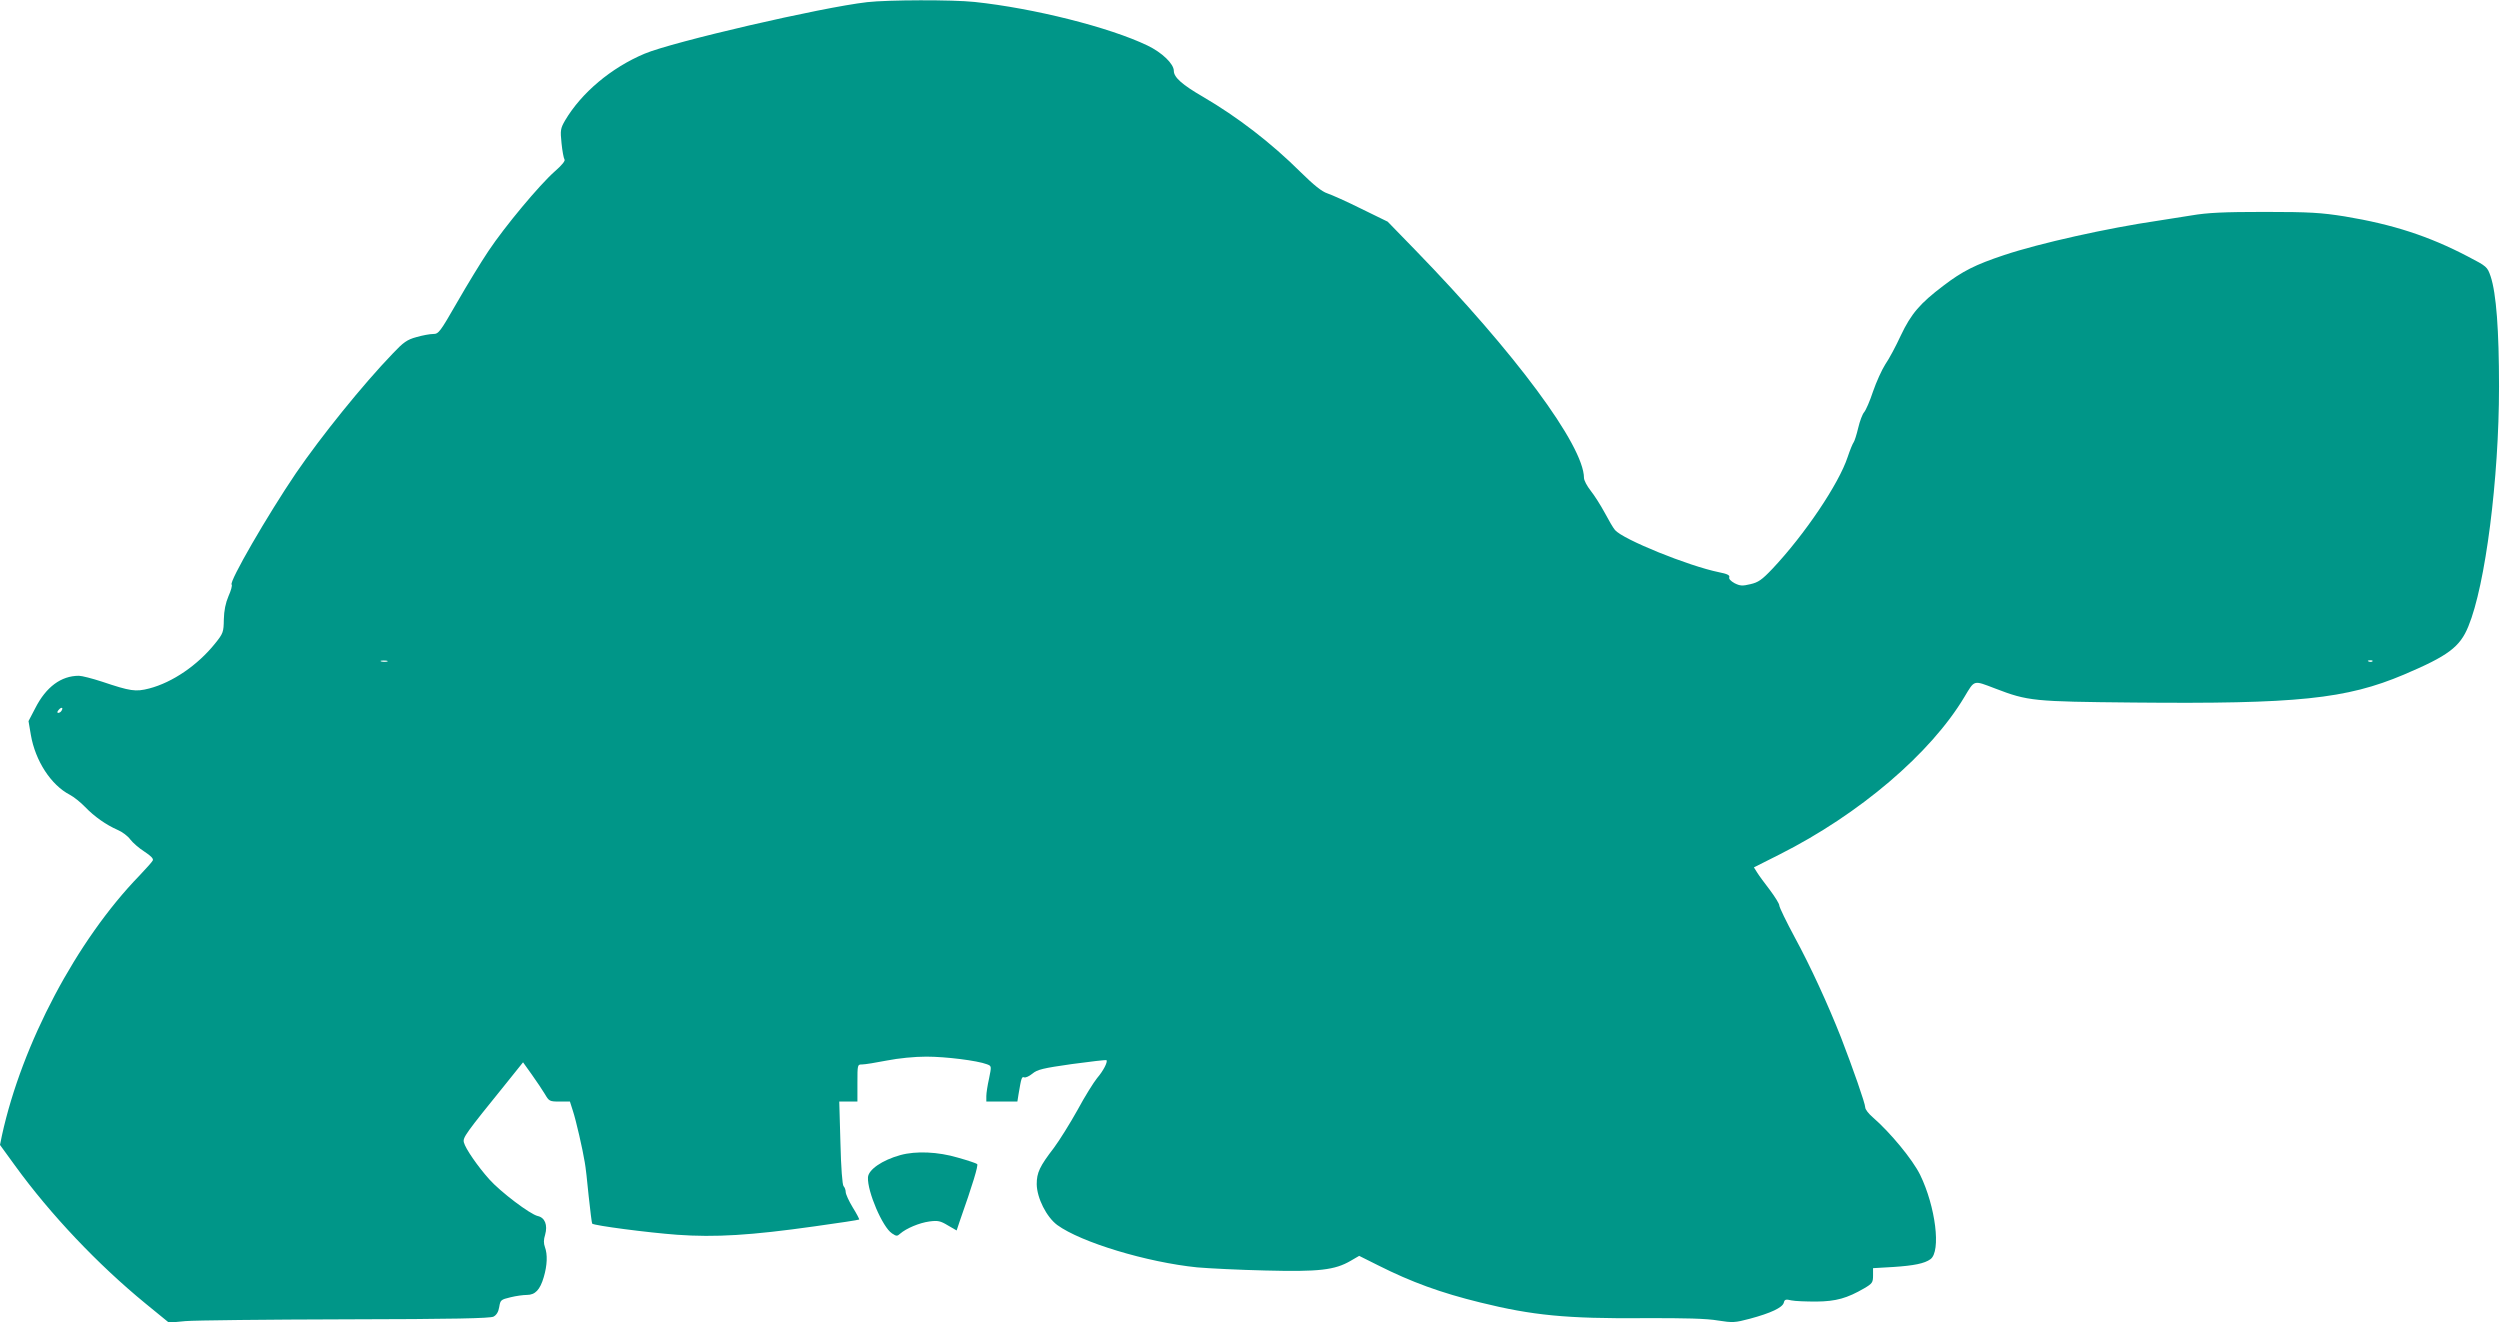 <?xml version="1.0" standalone="no"?>
<!DOCTYPE svg PUBLIC "-//W3C//DTD SVG 20010904//EN"
 "http://www.w3.org/TR/2001/REC-SVG-20010904/DTD/svg10.dtd">
<svg version="1.0" xmlns="http://www.w3.org/2000/svg"
 width="1280pt" height="677pt" viewBox="0 0 1280 677"
 preserveAspectRatio="xMidYMid meet">
<g transform="translate(0,677) scale(0.1,-0.1)"
fill="#009688" stroke="none">
<path d="M4440 6759 c-236 -27 -995 -203 -1140 -264 -171 -72 -323 -200 -407
-342 -23 -40 -25 -50 -18 -116 4 -40 11 -77 15 -83 6 -6 -12 -29 -50 -62 -78
-69 -255 -281 -339 -407 -37 -55 -109 -173 -160 -262 -88 -153 -95 -163 -123
-163 -17 0 -55 -7 -86 -16 -48 -13 -67 -27 -120 -83 -155 -161 -367 -424 -497
-614 -145 -214 -343 -556 -329 -570 4 -4 -3 -30 -16 -59 -15 -35 -23 -74 -24
-120 -1 -64 -3 -71 -45 -123 -89 -111 -218 -199 -337 -230 -70 -18 -96 -14
-242 35 -49 16 -103 30 -118 30 -91 0 -168 -57 -223 -165 l-35 -67 12 -71 c23
-133 103 -256 199 -306 21 -11 56 -39 78 -62 48 -50 108 -92 167 -118 24 -10
53 -32 65 -49 12 -16 45 -45 72 -62 35 -23 48 -37 43 -46 -4 -8 -35 -42 -68
-77 -321 -331 -601 -860 -704 -1330 l-10 -49 77 -106 c182 -251 425 -507 668
-706 l120 -98 85 8 c47 4 416 8 820 9 551 1 741 5 757 14 15 8 25 24 29 49 6
36 8 38 58 50 28 7 66 12 84 12 42 0 67 26 86 91 18 61 20 116 6 154 -7 19 -7
38 1 63 14 50 -1 88 -38 96 -39 9 -190 123 -248 188 -59 66 -122 157 -130 189
-6 25 6 42 222 309 l81 101 45 -63 c25 -35 55 -80 67 -100 21 -36 24 -38 75
-38 l53 0 15 -47 c16 -48 50 -196 61 -264 4 -20 13 -98 20 -173 8 -75 16 -139
18 -141 10 -10 285 -46 435 -57 196 -14 377 -3 703 43 124 17 227 33 229 35 2
1 -13 30 -33 62 -20 33 -36 68 -36 79 0 10 -5 24 -11 30 -6 6 -13 92 -16 222
l-6 211 46 0 47 0 0 95 c0 94 0 95 24 95 14 0 70 9 126 20 61 12 142 20 203
20 99 0 260 -20 310 -39 24 -9 24 -9 11 -73 -8 -35 -14 -75 -14 -90 l0 -28 80
0 79 0 6 38 c14 83 16 91 29 86 7 -3 26 6 42 19 25 21 54 28 202 49 95 13 175
22 177 20 8 -8 -16 -55 -48 -92 -17 -21 -63 -94 -100 -163 -38 -68 -92 -155
-121 -194 -73 -95 -88 -127 -88 -186 1 -71 50 -168 105 -209 122 -89 460 -191
717 -217 58 -5 215 -13 350 -16 273 -7 354 2 436 50 l43 25 98 -49 c169 -85
319 -140 523 -190 267 -66 442 -83 835 -80 210 1 324 -2 381 -12 76 -12 87
-11 163 9 108 29 167 57 174 82 4 17 10 19 39 12 18 -4 76 -6 128 -6 101 1
157 17 245 68 41 24 45 30 45 65 l0 38 103 6 c107 7 161 18 191 40 55 40 26
270 -53 432 -39 79 -153 217 -243 295 -21 18 -38 40 -38 50 0 20 -63 200 -124
358 -67 170 -157 366 -237 513 -43 80 -79 154 -79 163 0 9 -22 44 -48 79 -26
34 -56 74 -65 89 l-17 27 131 66 c409 206 774 517 947 807 53 88 44 86 157 43
169 -65 196 -67 708 -72 840 -8 1089 18 1385 143 226 96 287 141 330 247 87
210 157 755 157 1227 0 289 -14 478 -43 565 -17 49 -19 51 -117 102 -199 104
-383 164 -630 205 -121 19 -177 23 -410 23 -211 0 -293 -4 -375 -18 -58 -9
-135 -21 -171 -27 -259 -38 -605 -115 -788 -176 -147 -49 -213 -82 -311 -157
-119 -90 -165 -143 -218 -255 -25 -54 -60 -120 -79 -147 -18 -28 -46 -90 -63
-139 -16 -49 -37 -97 -46 -107 -8 -9 -22 -45 -30 -80 -8 -34 -19 -68 -23 -73
-5 -6 -19 -40 -31 -76 -45 -137 -220 -397 -385 -572 -54 -57 -73 -70 -113 -79
-41 -10 -53 -9 -81 5 -20 11 -31 23 -27 31 3 10 -11 17 -52 25 -157 32 -492
168 -533 216 -9 10 -33 51 -53 89 -21 39 -53 89 -72 113 -19 24 -34 53 -34 65
-1 166 -353 641 -864 1167 l-141 145 -135 66 c-74 37 -153 72 -174 79 -28 9
-69 42 -135 107 -154 153 -325 284 -501 387 -107 62 -150 100 -150 133 0 36
-60 94 -135 130 -196 94 -583 191 -885 223 -113 12 -445 11 -550 -1z m-2457
-3376 c-7 -2 -21 -2 -30 0 -10 3 -4 5 12 5 17 0 24 -2 18 -5z m10164 1 c-3 -3
-12 -4 -19 -1 -8 3 -5 6 6 6 11 1 17 -2 13 -5z m-11832 -253 c-3 -6 -11 -11
-17 -11 -6 0 -6 6 2 15 14 17 26 13 15 -4z"/>
<path d="M4610 856 c-94 -26 -164 -75 -166 -114 -4 -72 75 -256 123 -287 22
-15 27 -15 41 -2 32 28 99 56 150 63 44 6 57 3 95 -20 l45 -26 16 48 c66 187
96 286 89 292 -4 4 -49 19 -99 33 -101 30 -214 35 -294 13z"/>
</g>
</svg>
